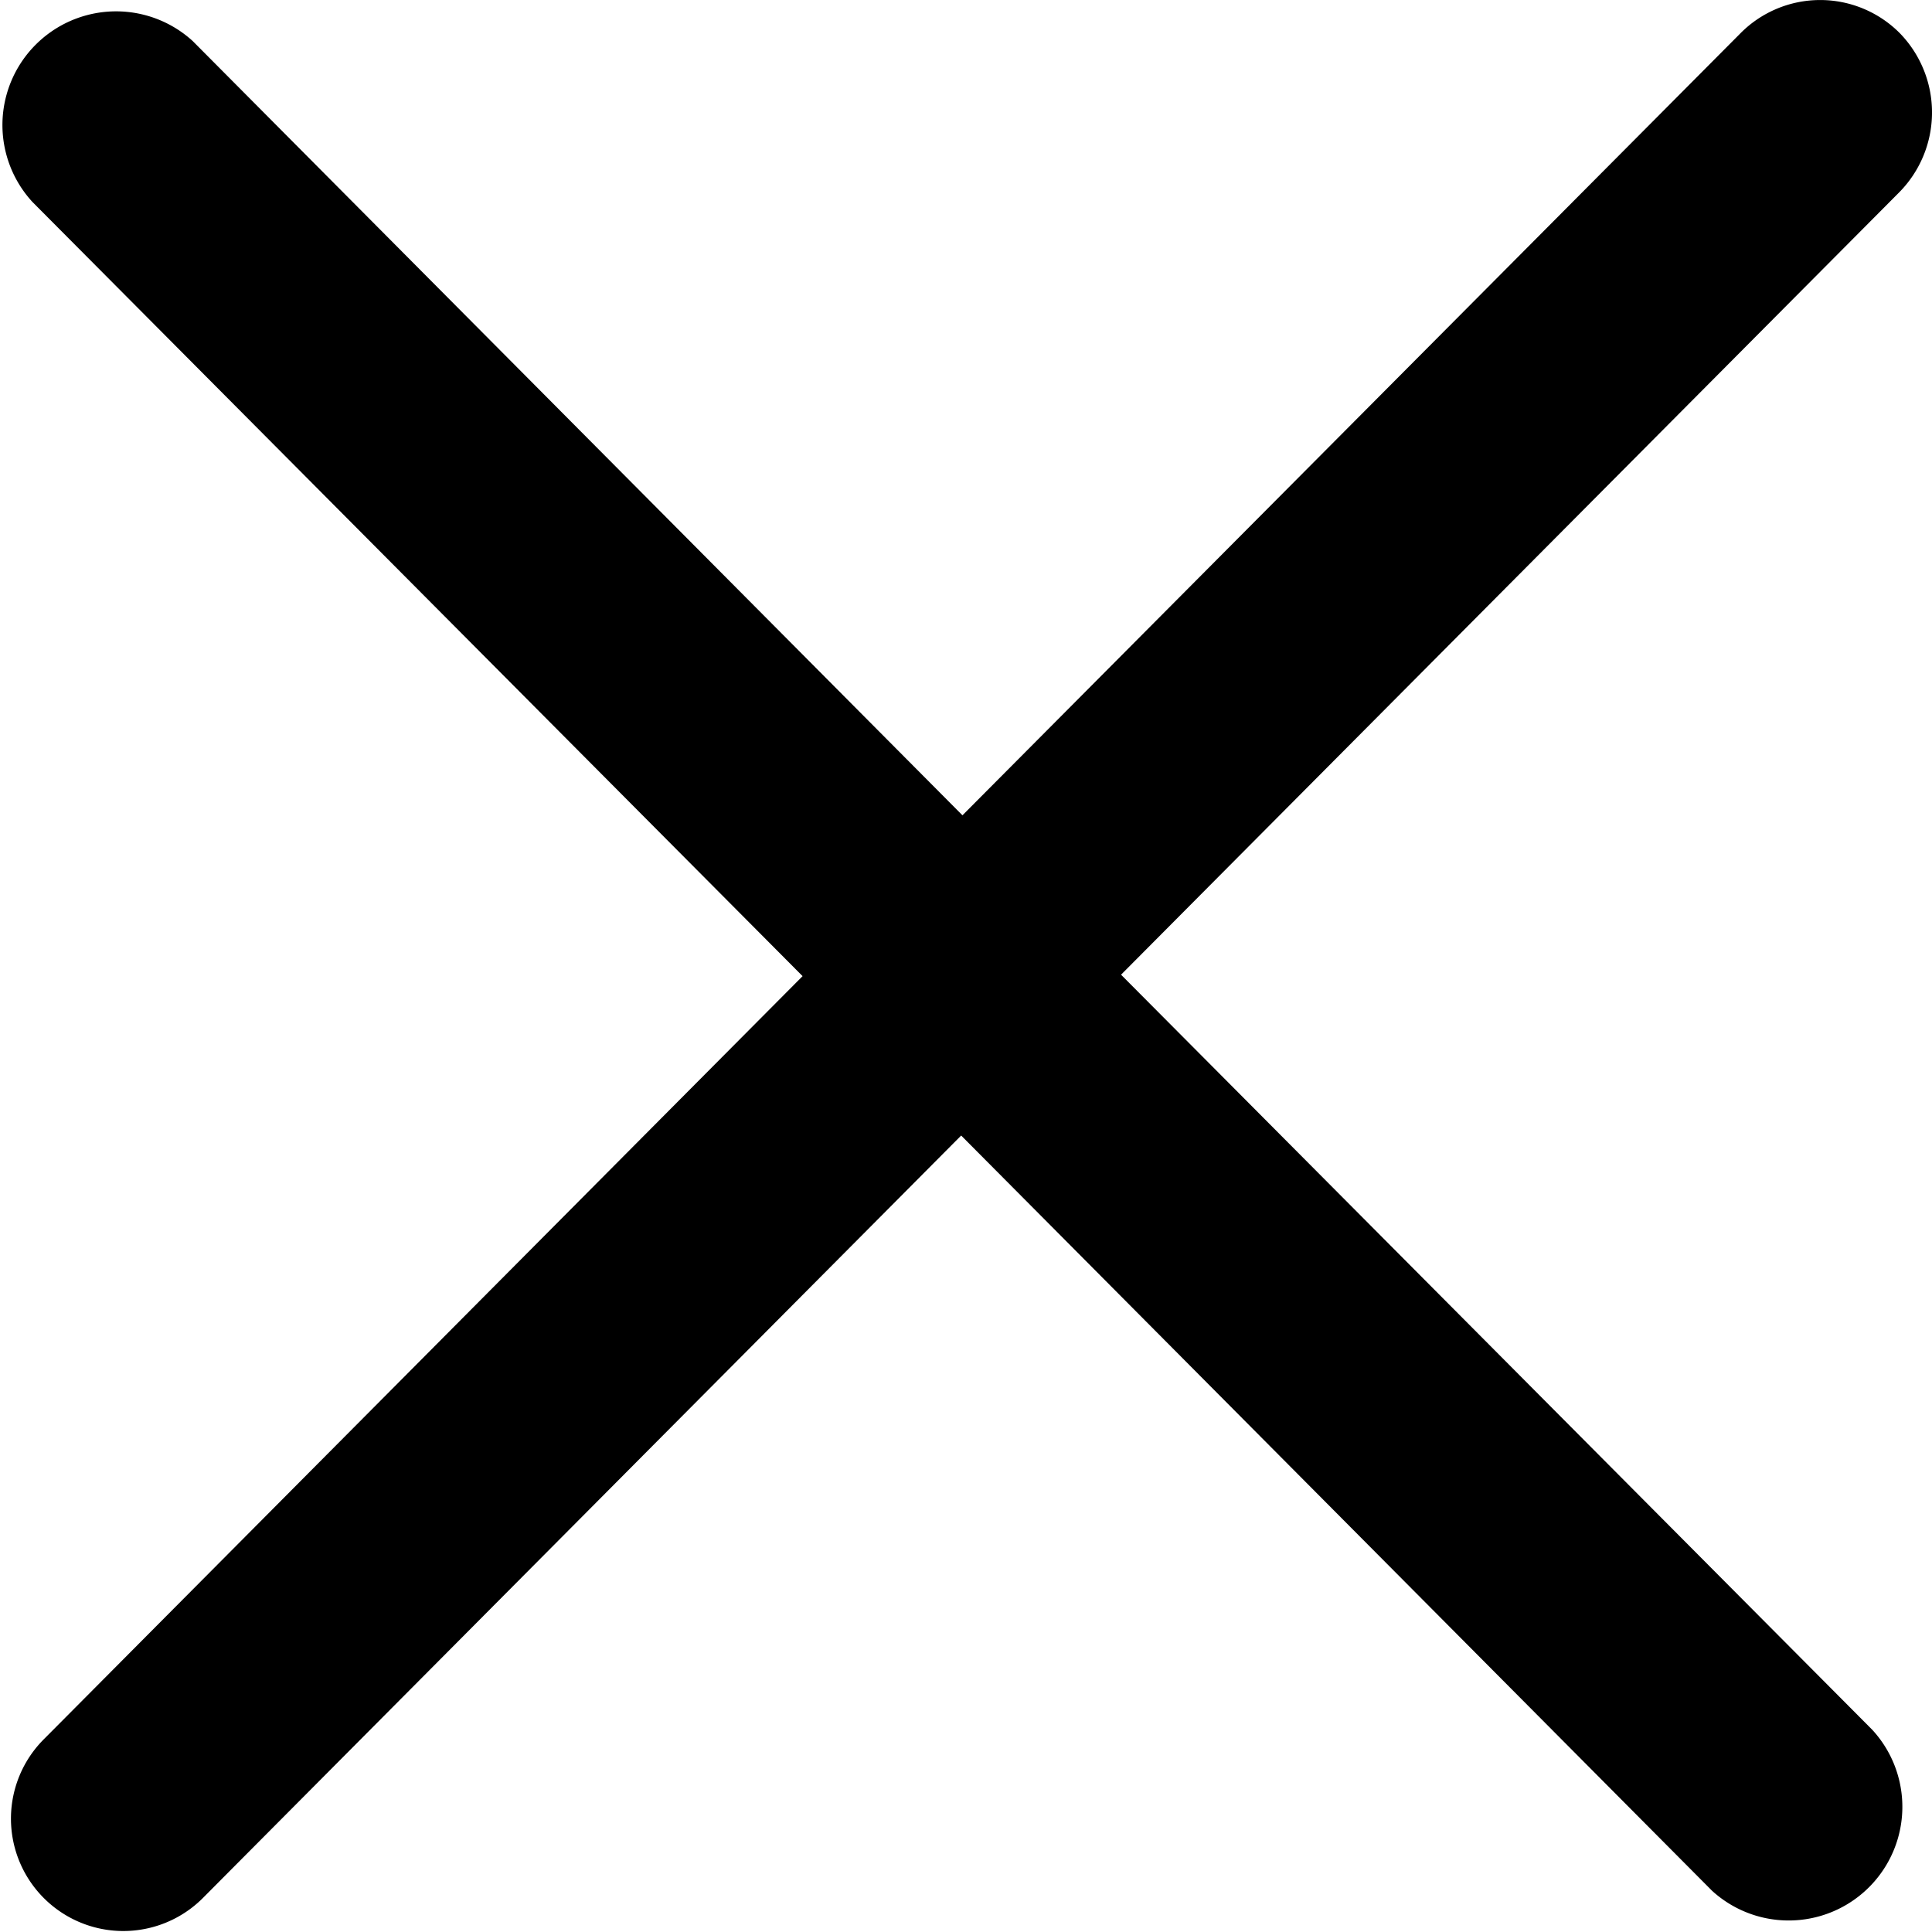 <?xml version="1.0" encoding="UTF-8" standalone="no"?><svg width="12" height="12" xmlns="http://www.w3.org/2000/svg">
    <path d="M11.798.204a.706.706 0 0 1-.005.994l-4.83 4.856 4.666 4.69a.706.706 0 0 1-.995 1L5.97 7.053l-4.712 4.738a.697.697 0 1 1-.984-.99l4.711-4.738L.202 1.255a.706.706 0 0 1 .995-1l4.781 4.809 4.83-4.855a.697.697 0 0 1 .99-.005z" fill="#000" fill-rule="evenodd"/>
</svg>
